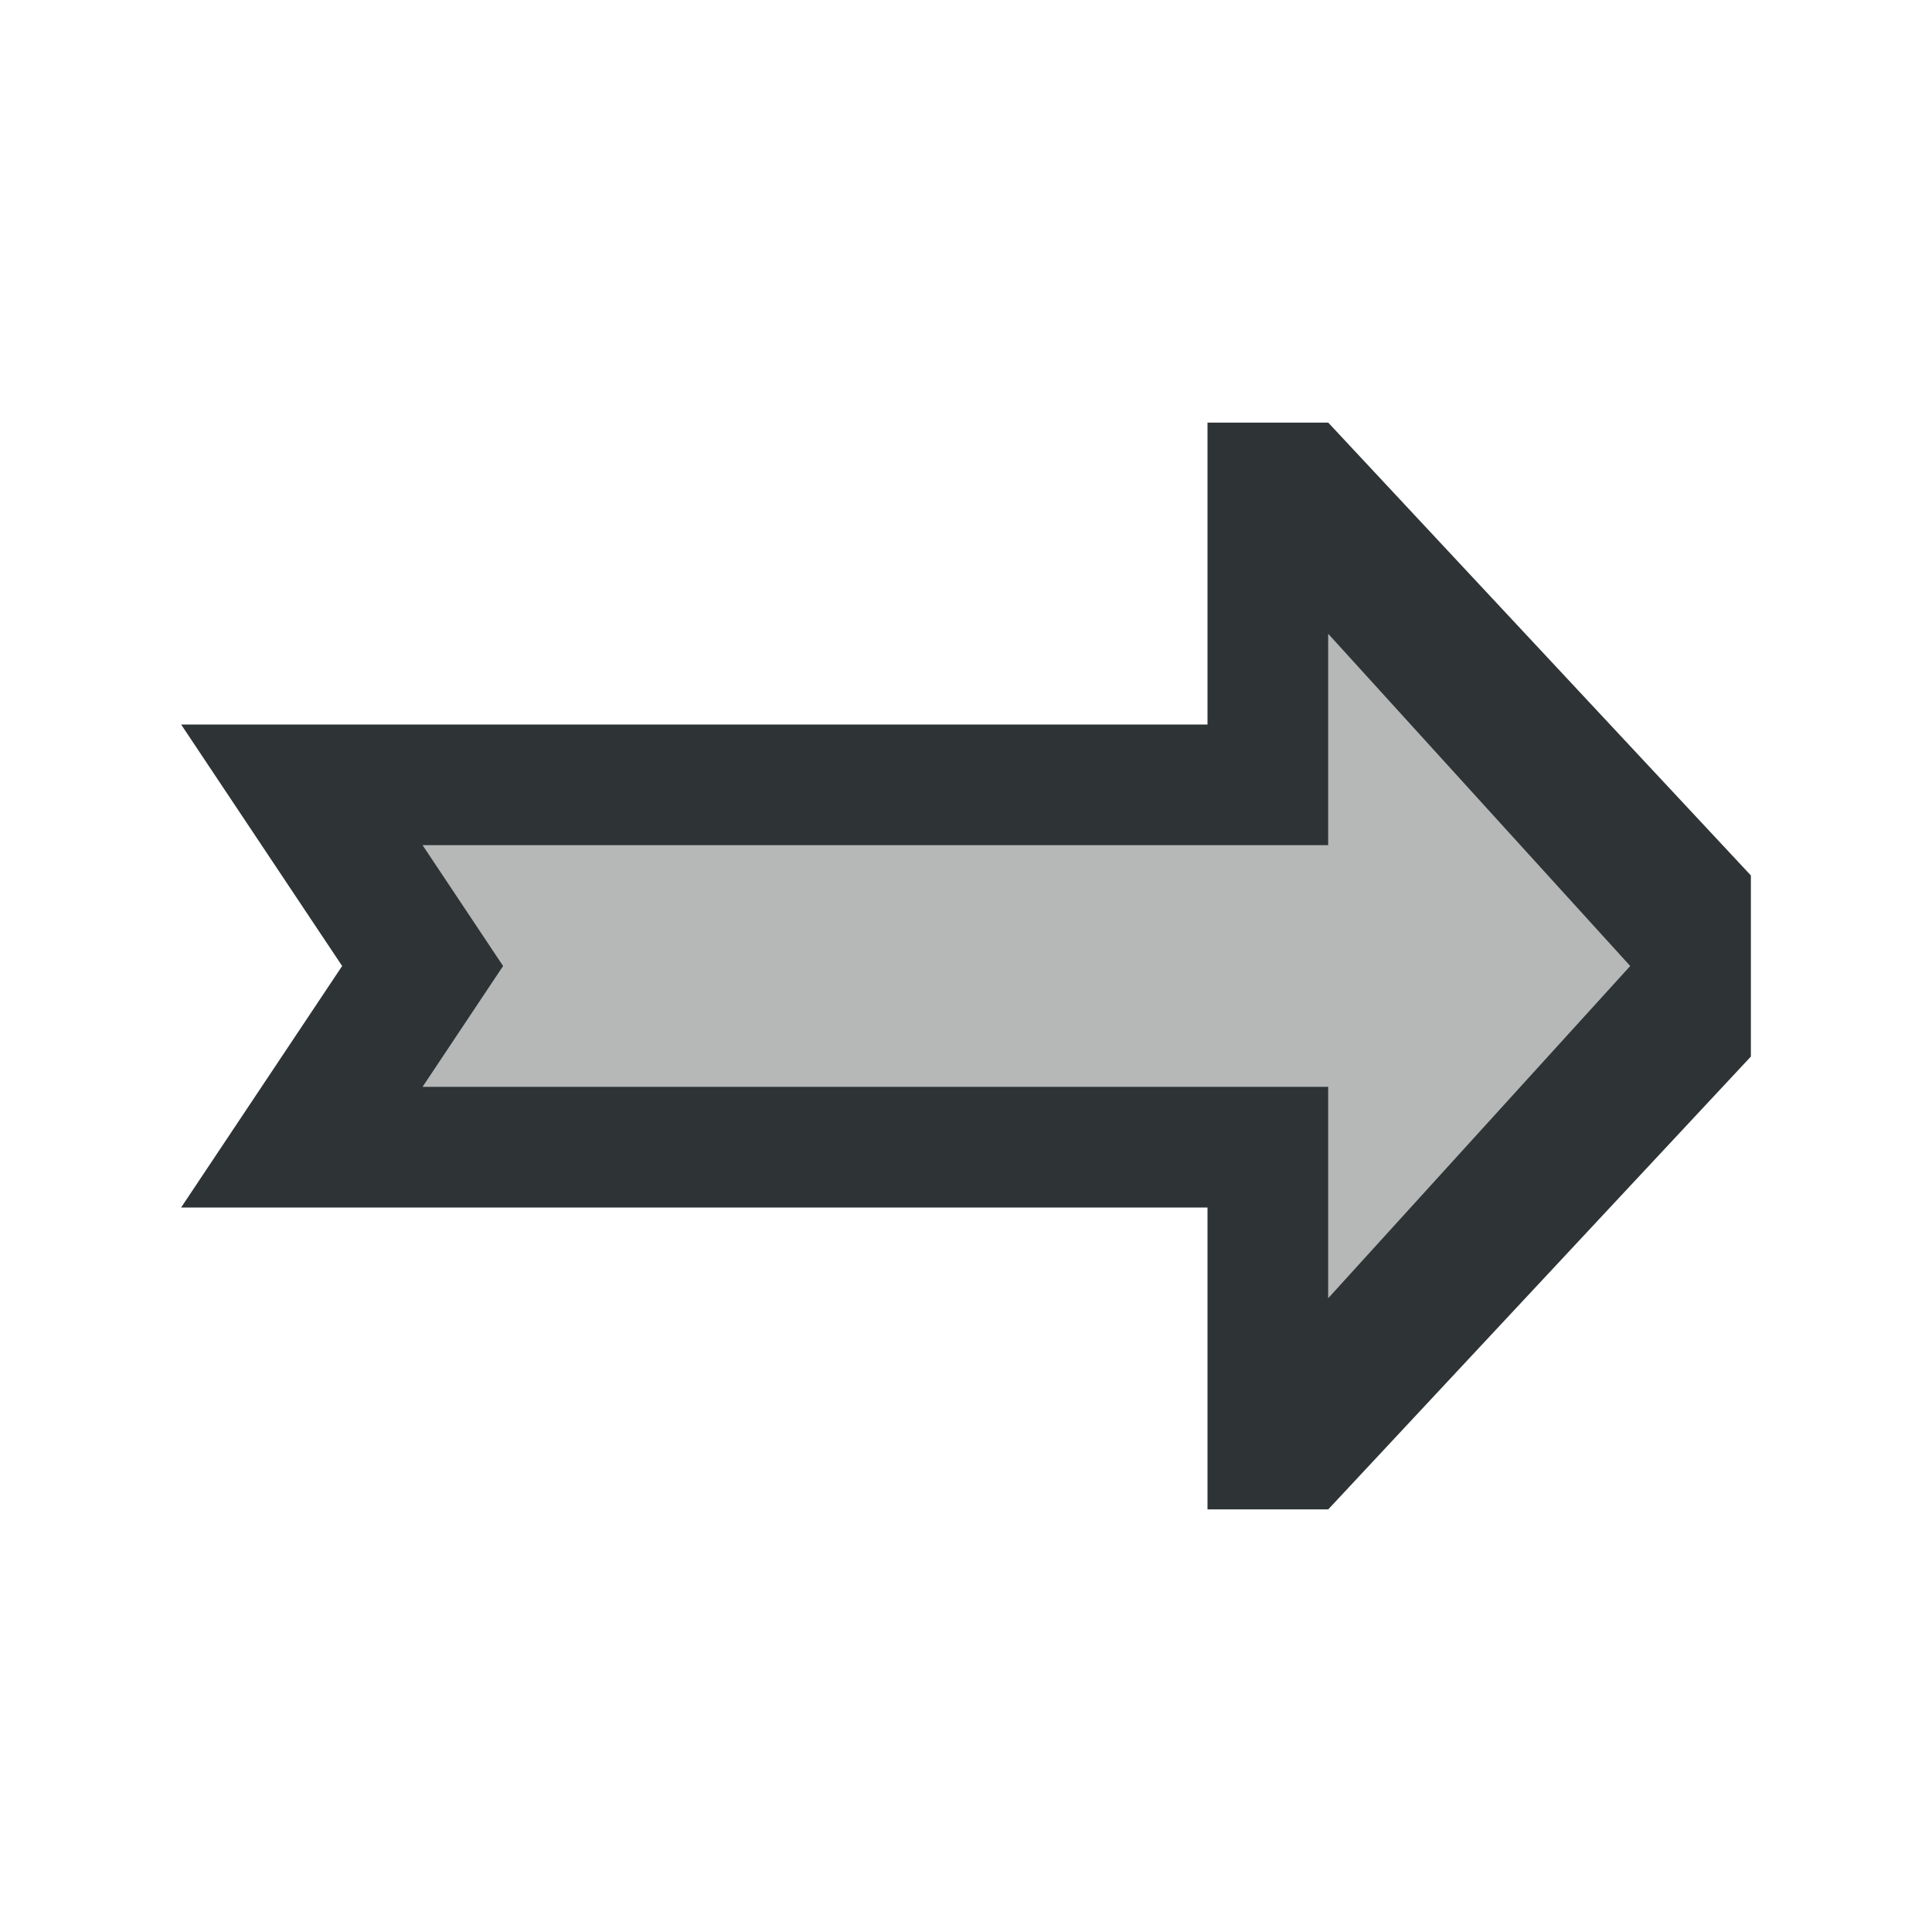 <svg height="32" viewBox="0 0 32 32" width="32" xmlns="http://www.w3.org/2000/svg"><g fill="#2e3436" stroke-width="1.333" transform="matrix(-1 0 0 1 32 0)"><path d="m29 20h-17v5h-2l-7-7.5v-3l7-7.5h2v5h17l-2.667 4zm-4-2-1.333-2 1.333-2h-15v-3.5l-5 5.5 5 5.5v-3.5z"/><path d="m25 18h-15v3.5l-5-5.5 5-5.5v3.5h15z" opacity=".35"/></g></svg>